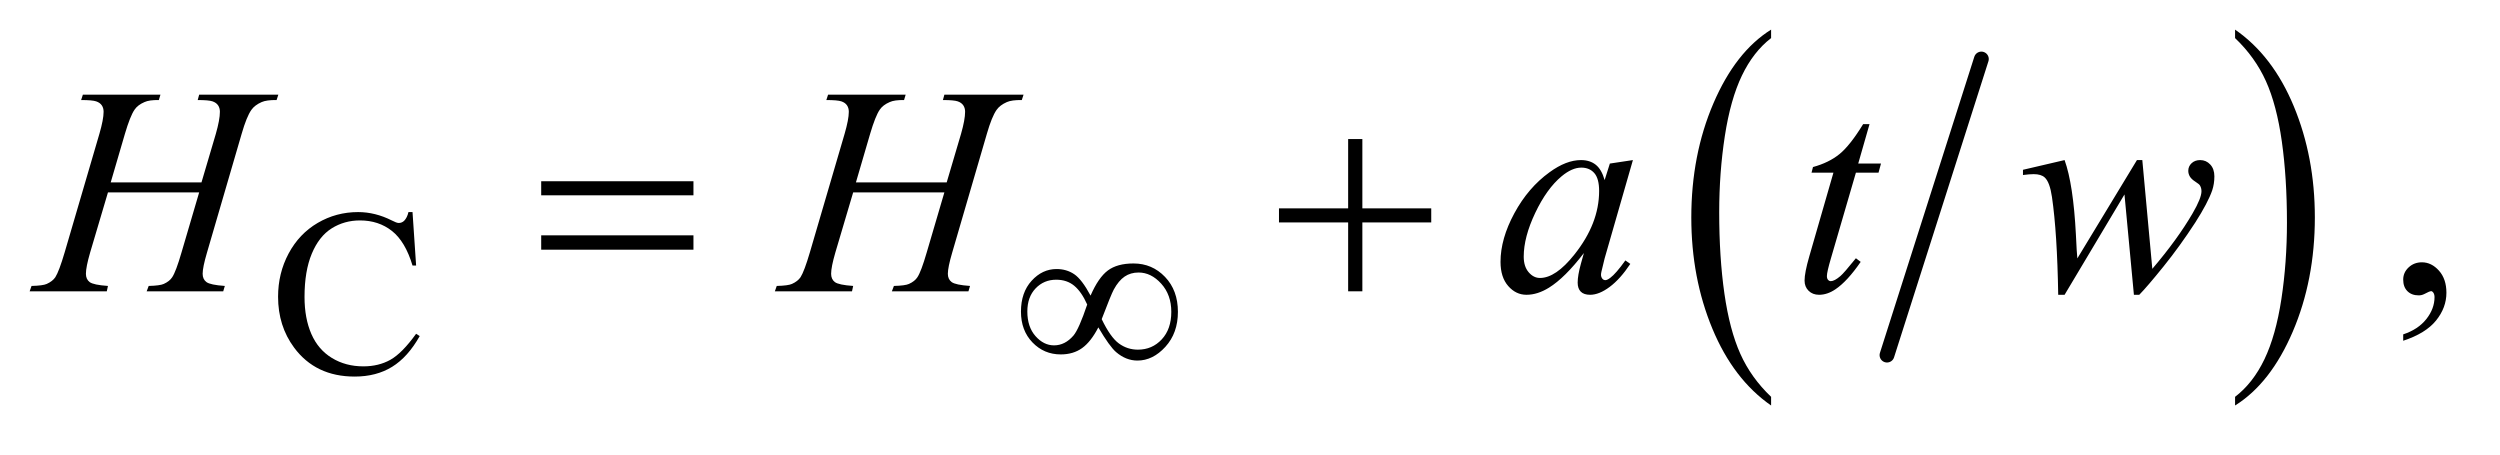 <?xml version="1.0" encoding="UTF-8"?>
<!DOCTYPE svg PUBLIC '-//W3C//DTD SVG 1.0//EN'
          'http://www.w3.org/TR/2001/REC-SVG-20010904/DTD/svg10.dtd'>
<svg stroke-dasharray="none" shape-rendering="auto" xmlns="http://www.w3.org/2000/svg" font-family="'Dialog'" text-rendering="auto" width="132" fill-opacity="1" color-interpolation="auto" color-rendering="auto" preserveAspectRatio="xMidYMid meet" font-size="12px" viewBox="0 0 132 24" fill="black" xmlns:xlink="http://www.w3.org/1999/xlink" stroke="black" image-rendering="auto" stroke-miterlimit="10" stroke-linecap="square" stroke-linejoin="miter" font-style="normal" stroke-width="1" height="24" stroke-dashoffset="0" font-weight="normal" stroke-opacity="1"
><!--Generated by the Batik Graphics2D SVG Generator--><defs id="genericDefs"
  /><g
  ><defs id="defs1"
    ><clipPath clipPathUnits="userSpaceOnUse" id="clipPath1"
      ><path d="M0.889 1.185 L84.14 1.185 L84.14 15.822 L0.889 15.822 L0.889 1.185 Z"
      /></clipPath
      ><clipPath clipPathUnits="userSpaceOnUse" id="clipPath2"
      ><path d="M28.511 37.964 L28.511 507.098 L2696.801 507.098 L2696.801 37.964 Z"
      /></clipPath
    ></defs
    ><g stroke-width="16" transform="scale(1.576,1.576) translate(-0.889,-1.185) matrix(0.031,0,0,0.031,0,0)" stroke-linejoin="round" stroke-linecap="round"
    ><line y2="422" fill="none" x1="2170" clip-path="url(#clipPath2)" x2="2068" y1="102"
    /></g
    ><g transform="matrix(0.049,0,0,0.049,-1.402,-1.867)"
    ><path d="M1937.062 465.703 L1937.062 475.047 Q1896.406 446.797 1873.742 392.148 Q1851.078 337.5 1851.078 272.531 Q1851.078 204.953 1874.914 149.438 Q1898.75 93.922 1937.062 70.016 L1937.062 79.141 Q1917.906 93.922 1905.602 119.562 Q1893.297 145.203 1887.219 184.641 Q1881.141 224.078 1881.141 266.875 Q1881.141 315.328 1886.75 354.445 Q1892.359 393.562 1903.883 419.312 Q1915.406 445.062 1937.062 465.703 Z" stroke="none" clip-path="url(#clipPath2)"
    /></g
    ><g transform="matrix(0.049,0,0,0.049,-1.402,-1.867)"
    ><path d="M2437.016 79.141 L2437.016 70.016 Q2477.656 98.047 2500.32 152.695 Q2522.984 207.344 2522.984 272.312 Q2522.984 339.891 2499.156 395.516 Q2475.328 451.141 2437.016 475.047 L2437.016 465.703 Q2456.328 450.922 2468.633 425.281 Q2480.938 399.641 2486.93 360.312 Q2492.922 320.984 2492.922 277.969 Q2492.922 229.719 2487.398 190.5 Q2481.875 151.281 2470.266 125.531 Q2458.656 99.781 2437.016 79.141 Z" stroke="none" clip-path="url(#clipPath2)"
    /></g
    ><g transform="matrix(0.049,0,0,0.049,-1.402,-1.867)"
    ><path d="M473.125 266.625 L477 324.25 L473.125 324.25 Q465.375 298.375 451 287 Q436.625 275.625 416.5 275.625 Q399.625 275.625 386 284.188 Q372.375 292.75 364.562 311.5 Q356.75 330.25 356.75 358.125 Q356.75 381.125 364.125 398 Q371.5 414.875 386.312 423.875 Q401.125 432.875 420.125 432.875 Q436.625 432.875 449.25 425.812 Q461.875 418.75 477 397.75 L480.875 400.25 Q468.125 422.875 451.125 433.375 Q434.125 443.875 410.75 443.875 Q368.625 443.875 345.5 412.625 Q328.25 389.375 328.25 357.875 Q328.25 332.5 339.625 311.25 Q351 290 370.938 278.312 Q390.875 266.625 414.5 266.625 Q432.875 266.625 450.75 275.625 Q456 278.375 458.25 278.375 Q461.625 278.375 464.125 276 Q467.375 272.625 468.75 266.625 L473.125 266.625 Z" stroke="none" clip-path="url(#clipPath2)"
    /></g
    ><g transform="matrix(0.049,0,0,0.049,-1.402,-1.867)"
    ><path d="M2618.188 405.281 L2618.188 398.406 Q2634.281 393.094 2643.109 381.922 Q2651.938 370.75 2651.938 358.25 Q2651.938 355.281 2650.531 353.25 Q2649.438 351.844 2648.344 351.844 Q2646.625 351.844 2640.844 354.969 Q2638.031 356.375 2634.906 356.375 Q2627.25 356.375 2622.719 351.844 Q2618.188 347.312 2618.188 339.344 Q2618.188 331.688 2624.047 326.219 Q2629.906 320.75 2638.344 320.75 Q2648.656 320.75 2656.703 329.734 Q2664.75 338.719 2664.75 353.562 Q2664.75 369.656 2653.578 383.484 Q2642.406 397.312 2618.188 405.281 Z" stroke="none" clip-path="url(#clipPath2)"
    /></g
    ><g transform="matrix(0.049,0,0,0.049,-1.402,-1.867)"
    ><path d="M147.906 234.656 L245.719 234.656 L261.188 182.312 Q265.562 167 265.562 158.562 Q265.562 154.5 263.609 151.609 Q261.656 148.719 257.594 147.312 Q253.531 145.906 241.656 145.906 L243.219 140.125 L328.531 140.125 L326.656 145.906 Q315.875 145.75 310.562 148.094 Q303.062 151.375 299.469 156.531 Q294.312 163.875 289 182.312 L251.656 310.281 Q246.969 326.219 246.969 333.094 Q246.969 339.031 251.109 342.078 Q255.25 345.125 270.875 346.219 L269.156 352 L186.656 352 L188.844 346.219 Q201.031 345.906 205.094 344.031 Q211.344 341.219 214.156 336.844 Q218.219 330.75 224.156 310.281 L243.219 245.438 L144.938 245.438 L125.719 310.281 Q121.188 325.906 121.188 333.094 Q121.188 339.031 125.25 342.078 Q129.312 345.125 144.938 346.219 L143.688 352 L60.562 352 L62.594 346.219 Q74.938 345.906 79 344.031 Q85.25 341.219 88.219 336.844 Q92.281 330.438 98.219 310.281 L135.719 182.312 Q140.25 166.688 140.25 158.562 Q140.25 154.5 138.297 151.609 Q136.344 148.719 132.203 147.312 Q128.062 145.906 116.031 145.906 L117.906 140.125 L201.5 140.125 L199.781 145.906 Q189.312 145.75 184.312 148.094 Q176.969 151.219 173.531 156.375 Q168.844 163.25 163.219 182.312 L147.906 234.656 ZM950.906 234.656 L1048.719 234.656 L1064.188 182.312 Q1068.562 167 1068.562 158.562 Q1068.562 154.5 1066.609 151.609 Q1064.656 148.719 1060.594 147.312 Q1056.531 145.906 1044.656 145.906 L1046.219 140.125 L1131.531 140.125 L1129.656 145.906 Q1118.875 145.75 1113.562 148.094 Q1106.062 151.375 1102.469 156.531 Q1097.312 163.875 1092 182.312 L1054.656 310.281 Q1049.969 326.219 1049.969 333.094 Q1049.969 339.031 1054.109 342.078 Q1058.25 345.125 1073.875 346.219 L1072.156 352 L989.656 352 L991.844 346.219 Q1004.031 345.906 1008.094 344.031 Q1014.344 341.219 1017.156 336.844 Q1021.219 330.75 1027.156 310.281 L1046.219 245.438 L947.938 245.438 L928.719 310.281 Q924.188 325.906 924.188 333.094 Q924.188 339.031 928.25 342.078 Q932.312 345.125 947.938 346.219 L946.688 352 L863.562 352 L865.594 346.219 Q877.938 345.906 882 344.031 Q888.25 341.219 891.219 336.844 Q895.281 330.438 901.219 310.281 L938.719 182.312 Q943.25 166.688 943.25 158.562 Q943.25 154.5 941.297 151.609 Q939.344 148.719 935.203 147.312 Q931.062 145.906 919.031 145.906 L920.906 140.125 L1004.5 140.125 L1002.781 145.906 Q992.312 145.75 987.312 148.094 Q979.969 151.219 976.531 156.375 Q971.844 163.25 966.219 182.312 L950.906 234.656 ZM1788.156 210.594 L1757.688 316.531 L1754.25 330.75 Q1753.781 332.781 1753.781 334.188 Q1753.781 336.688 1755.344 338.562 Q1756.594 339.969 1758.469 339.969 Q1760.5 339.969 1763.781 337.469 Q1769.875 332.938 1780.031 318.719 L1785.344 322.469 Q1774.562 338.719 1763.156 347.234 Q1751.75 355.75 1742.062 355.75 Q1735.344 355.75 1731.984 352.391 Q1728.625 349.031 1728.625 342.625 Q1728.625 334.969 1732.062 322.469 L1735.344 310.75 Q1714.875 337.469 1697.688 348.094 Q1685.344 355.75 1673.469 355.75 Q1662.062 355.75 1653.781 346.297 Q1645.5 336.844 1645.5 320.281 Q1645.5 295.438 1660.422 267.859 Q1675.344 240.281 1698.312 223.719 Q1716.281 210.594 1732.219 210.594 Q1741.75 210.594 1748.078 215.594 Q1754.406 220.594 1757.688 232.156 L1763.312 214.344 L1788.156 210.594 ZM1732.531 218.719 Q1722.531 218.719 1711.281 228.094 Q1695.344 241.375 1682.922 267.469 Q1670.5 293.562 1670.5 314.656 Q1670.5 325.281 1675.812 331.453 Q1681.125 337.625 1688 337.625 Q1705.031 337.625 1725.031 312.469 Q1751.75 279.031 1751.75 243.875 Q1751.75 230.594 1746.594 224.656 Q1741.438 218.719 1732.531 218.719 ZM2043.125 171.844 L2030.938 214.344 L2055.469 214.344 L2052.812 224.188 L2028.438 224.188 L2001.562 316.375 Q1997.188 331.219 1997.188 335.594 Q1997.188 338.25 1998.438 339.656 Q1999.688 341.062 2001.406 341.062 Q2005.312 341.062 2011.719 335.594 Q2015.469 332.469 2028.438 316.375 L2033.594 320.281 Q2019.219 341.219 2006.406 349.812 Q1997.656 355.75 1988.75 355.75 Q1981.875 355.75 1977.5 351.453 Q1973.125 347.156 1973.125 340.438 Q1973.125 332 1978.125 314.656 L2004.219 224.188 L1980.625 224.188 L1982.188 218.094 Q1999.375 213.406 2010.781 204.109 Q2022.188 194.812 2036.25 171.844 L2043.125 171.844 ZM2337.062 210.594 L2347.844 327.781 Q2375.031 295.906 2391.281 267.938 Q2400.812 251.531 2400.812 244.188 Q2400.812 240.75 2399.25 238.094 Q2398.625 236.688 2394.328 233.953 Q2390.031 231.219 2388.312 228.328 Q2386.594 225.438 2386.594 222.156 Q2386.594 217.312 2390.188 213.953 Q2393.781 210.594 2399.406 210.594 Q2405.812 210.594 2410.266 215.359 Q2414.719 220.125 2414.719 228.094 Q2414.719 236.219 2412.375 243.25 Q2407.688 256.688 2394.094 277.938 Q2377.531 303.406 2359.953 325.203 Q2342.375 347 2333.781 355.75 L2328 355.75 L2317.844 247.625 L2253.312 355.75 L2246.438 355.75 Q2245.344 289.031 2239.719 250.438 Q2237.375 234.344 2231.906 229.344 Q2228 225.75 2220.031 225.75 Q2215.5 225.75 2208.469 226.688 L2208.469 221.062 L2253.312 210.594 Q2262.688 236.688 2265.5 290.75 Q2266.438 311.219 2267.062 316.531 L2331.281 210.594 L2337.062 210.594 Z" stroke="none" clip-path="url(#clipPath2)"
    /></g
    ><g transform="matrix(0.049,0,0,0.049,-1.402,-1.867)"
    ><path d="M1203.75 356.625 Q1212.25 337.125 1222.375 329.562 Q1232.5 322 1250 322 Q1270.125 322 1284 336.5 Q1297.875 351 1297.875 374.125 Q1297.875 397 1284.375 411.812 Q1270.875 426.625 1254.25 426.625 Q1241.875 426.625 1231.25 417.5 Q1224.25 411.5 1212.125 390.875 Q1204.125 406.375 1194.625 413.188 Q1185.125 420 1171.625 420 Q1153.625 420 1141.188 407.125 Q1128.75 394.25 1128.75 373.875 Q1128.75 353.25 1140.25 340.625 Q1151.75 328 1167.125 328 Q1177.875 328 1186.125 333.562 Q1194.375 339.125 1203.75 356.625 ZM1215.75 382 Q1225.125 401.5 1234.25 408.188 Q1243.375 414.875 1254.75 414.875 Q1270.125 414.875 1280.438 403.812 Q1290.75 392.75 1290.75 374.125 Q1290.75 355.75 1279.875 343.75 Q1269 331.75 1255.5 331.75 Q1246.875 331.75 1240.438 336.125 Q1234 340.5 1228.75 350.125 Q1225.75 355.75 1215.75 382 ZM1200.125 366.25 Q1194 352.5 1186.125 346 Q1178.25 339.5 1166.75 339.5 Q1153.5 339.5 1144.562 348.812 Q1135.625 358.125 1135.625 373.75 Q1135.625 390.375 1144.438 400.312 Q1153.25 410.25 1164.375 410.25 Q1176.25 410.25 1185.375 399.625 Q1191.25 392.625 1200.125 366.25 Z" stroke="none" clip-path="url(#clipPath2)"
    /></g
    ><g transform="matrix(0.049,0,0,0.049,-1.402,-1.867)"
    ><path d="M611.781 233.406 L775.844 233.406 L775.844 248.562 L611.781 248.562 L611.781 233.406 ZM611.781 291.688 L775.844 291.688 L775.844 307.156 L611.781 307.156 L611.781 291.688 ZM1481.312 187.938 L1496.625 187.938 L1496.625 262.625 L1570.844 262.625 L1570.844 277.781 L1496.625 277.781 L1496.625 352 L1481.312 352 L1481.312 277.781 L1406.781 277.781 L1406.781 262.625 L1481.312 262.625 L1481.312 187.938 Z" stroke="none" clip-path="url(#clipPath2)"
    /></g
  ></g
></svg
>
